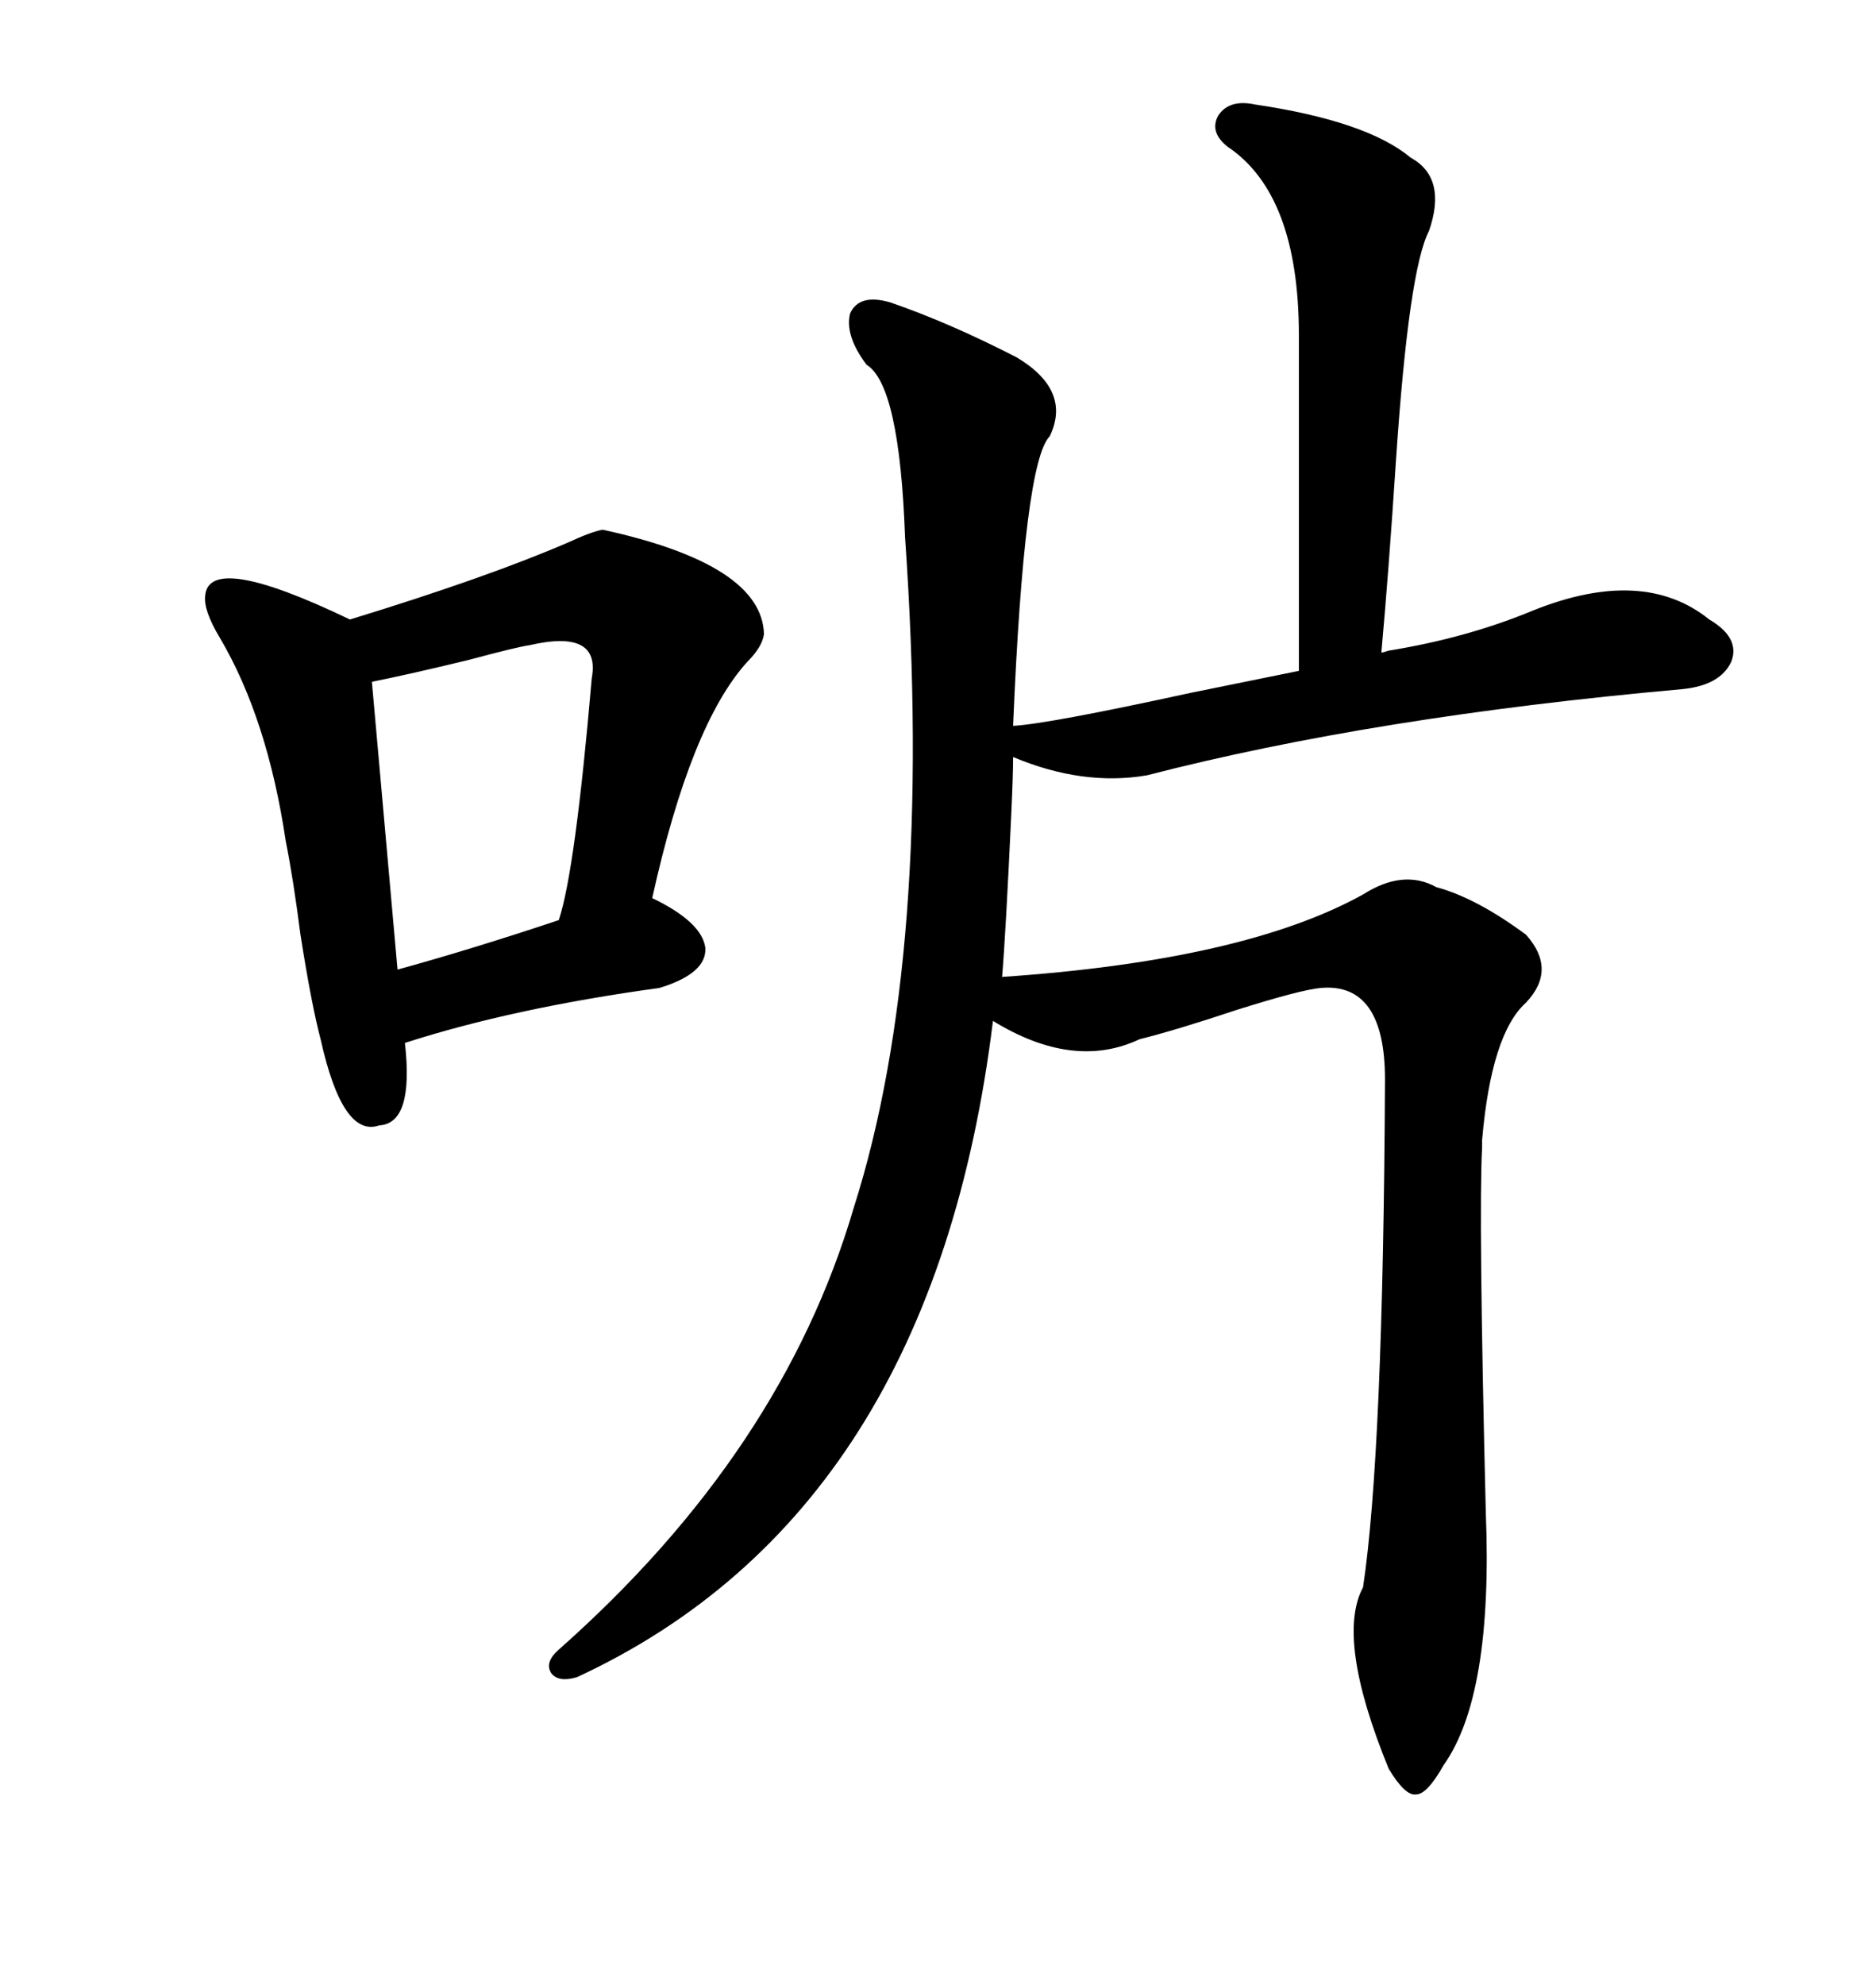 <svg xmlns="http://www.w3.org/2000/svg" xmlns:xlink="http://www.w3.org/1999/xlink" width="300" height="317.285"><path d="M200.68 16.70L200.68 16.70Q218.55 19.34 225.59 25.20L225.59 25.20Q231.45 28.42 228.52 36.91L228.52 36.91Q225.29 43.07 223.24 73.54L223.24 73.54Q222.07 91.41 220.90 104.30L220.90 104.30Q221.19 104.30 222.07 104.00L222.07 104.00Q234.67 101.95 245.21 97.56L245.21 97.56Q262.79 90.53 273.34 99.02L273.34 99.02Q278.32 101.95 276.86 105.76L276.86 105.76Q275.10 109.57 268.95 110.16L268.95 110.16Q219.73 114.55 183.40 123.93L183.40 123.93Q173.14 125.68 162.01 121.00L162.01 121.00Q162.01 123.93 161.72 130.08L161.72 130.08Q160.84 149.12 160.25 156.15L160.25 156.15Q198.93 153.52 217.97 142.97L217.97 142.97Q224.41 138.87 229.69 141.80L229.69 141.80Q236.13 143.55 244.04 149.41L244.04 149.41Q249.02 154.98 244.04 160.25L244.04 160.25Q238.48 165.23 237.01 182.23L237.01 182.23Q237.01 183.11 237.01 183.40L237.01 183.40Q236.43 193.95 237.60 241.70L237.60 241.70Q238.77 271.00 230.86 282.13L230.86 282.13Q228.22 286.82 226.46 286.82L226.46 286.82Q224.71 287.11 222.07 282.71L222.07 282.71Q213.57 261.91 217.97 253.71L217.97 253.71Q221.19 232.32 221.48 172.56L221.48 172.56Q221.48 157.03 211.23 157.91L211.23 157.91Q208.01 158.20 197.75 161.43L197.75 161.43Q188.09 164.65 182.23 166.11L182.23 166.11Q171.68 171.09 158.79 163.18L158.79 163.18Q149.12 241.70 92.29 268.07L92.29 268.07Q89.36 268.95 88.18 267.48L88.18 267.48Q87.01 265.72 89.36 263.67L89.36 263.67Q125.10 232.03 136.52 193.07L136.52 193.07Q149.41 152.64 144.73 85.84L144.73 85.84Q143.85 61.52 138.57 58.30L138.57 58.30Q135.06 53.61 135.94 50.10L135.94 50.10Q137.40 46.88 142.38 48.34L142.38 48.34Q151.76 51.56 162.60 57.13L162.60 57.13Q171.39 62.40 167.87 69.73L167.87 69.73Q163.77 73.83 162.01 116.02L162.01 116.02Q167.58 115.72 190.43 110.74L190.43 110.74Q201.86 108.40 207.71 107.23L207.71 107.23L207.71 53.61Q207.71 31.05 196.29 23.44L196.29 23.44Q193.36 21.09 194.82 18.46L194.82 18.46Q196.58 15.82 200.68 16.70ZM96.39 84.67L96.39 84.67Q121.88 90.23 122.17 101.37L122.17 101.37Q121.88 103.42 119.53 105.76L119.53 105.76Q110.45 115.72 104.30 143.55L104.30 143.55Q112.21 147.36 112.79 151.46L112.79 151.46Q113.09 155.57 105.47 157.91L105.47 157.91Q82.03 161.13 64.75 166.70L64.75 166.70Q66.21 179.59 60.64 179.88L60.64 179.88Q54.79 181.93 51.27 166.11L51.27 166.11Q49.80 160.55 48.05 149.41L48.05 149.41Q46.88 140.33 45.70 134.47L45.70 134.47Q42.77 114.84 35.16 101.95L35.16 101.95Q32.52 97.56 32.81 95.21L32.81 95.21Q33.40 88.18 55.96 99.02L55.96 99.02Q77.93 92.29 90.82 86.72L90.82 86.72Q94.63 84.96 96.39 84.67ZM84.67 103.13L84.67 103.13Q82.62 103.42 75 105.47L75 105.47Q65.33 107.81 59.47 108.98L59.47 108.98L63.57 154.98Q75.29 151.76 89.36 147.07L89.36 147.07Q91.99 139.16 94.63 108.40L94.63 108.40Q96.09 100.49 84.67 103.13Z"/></svg>
